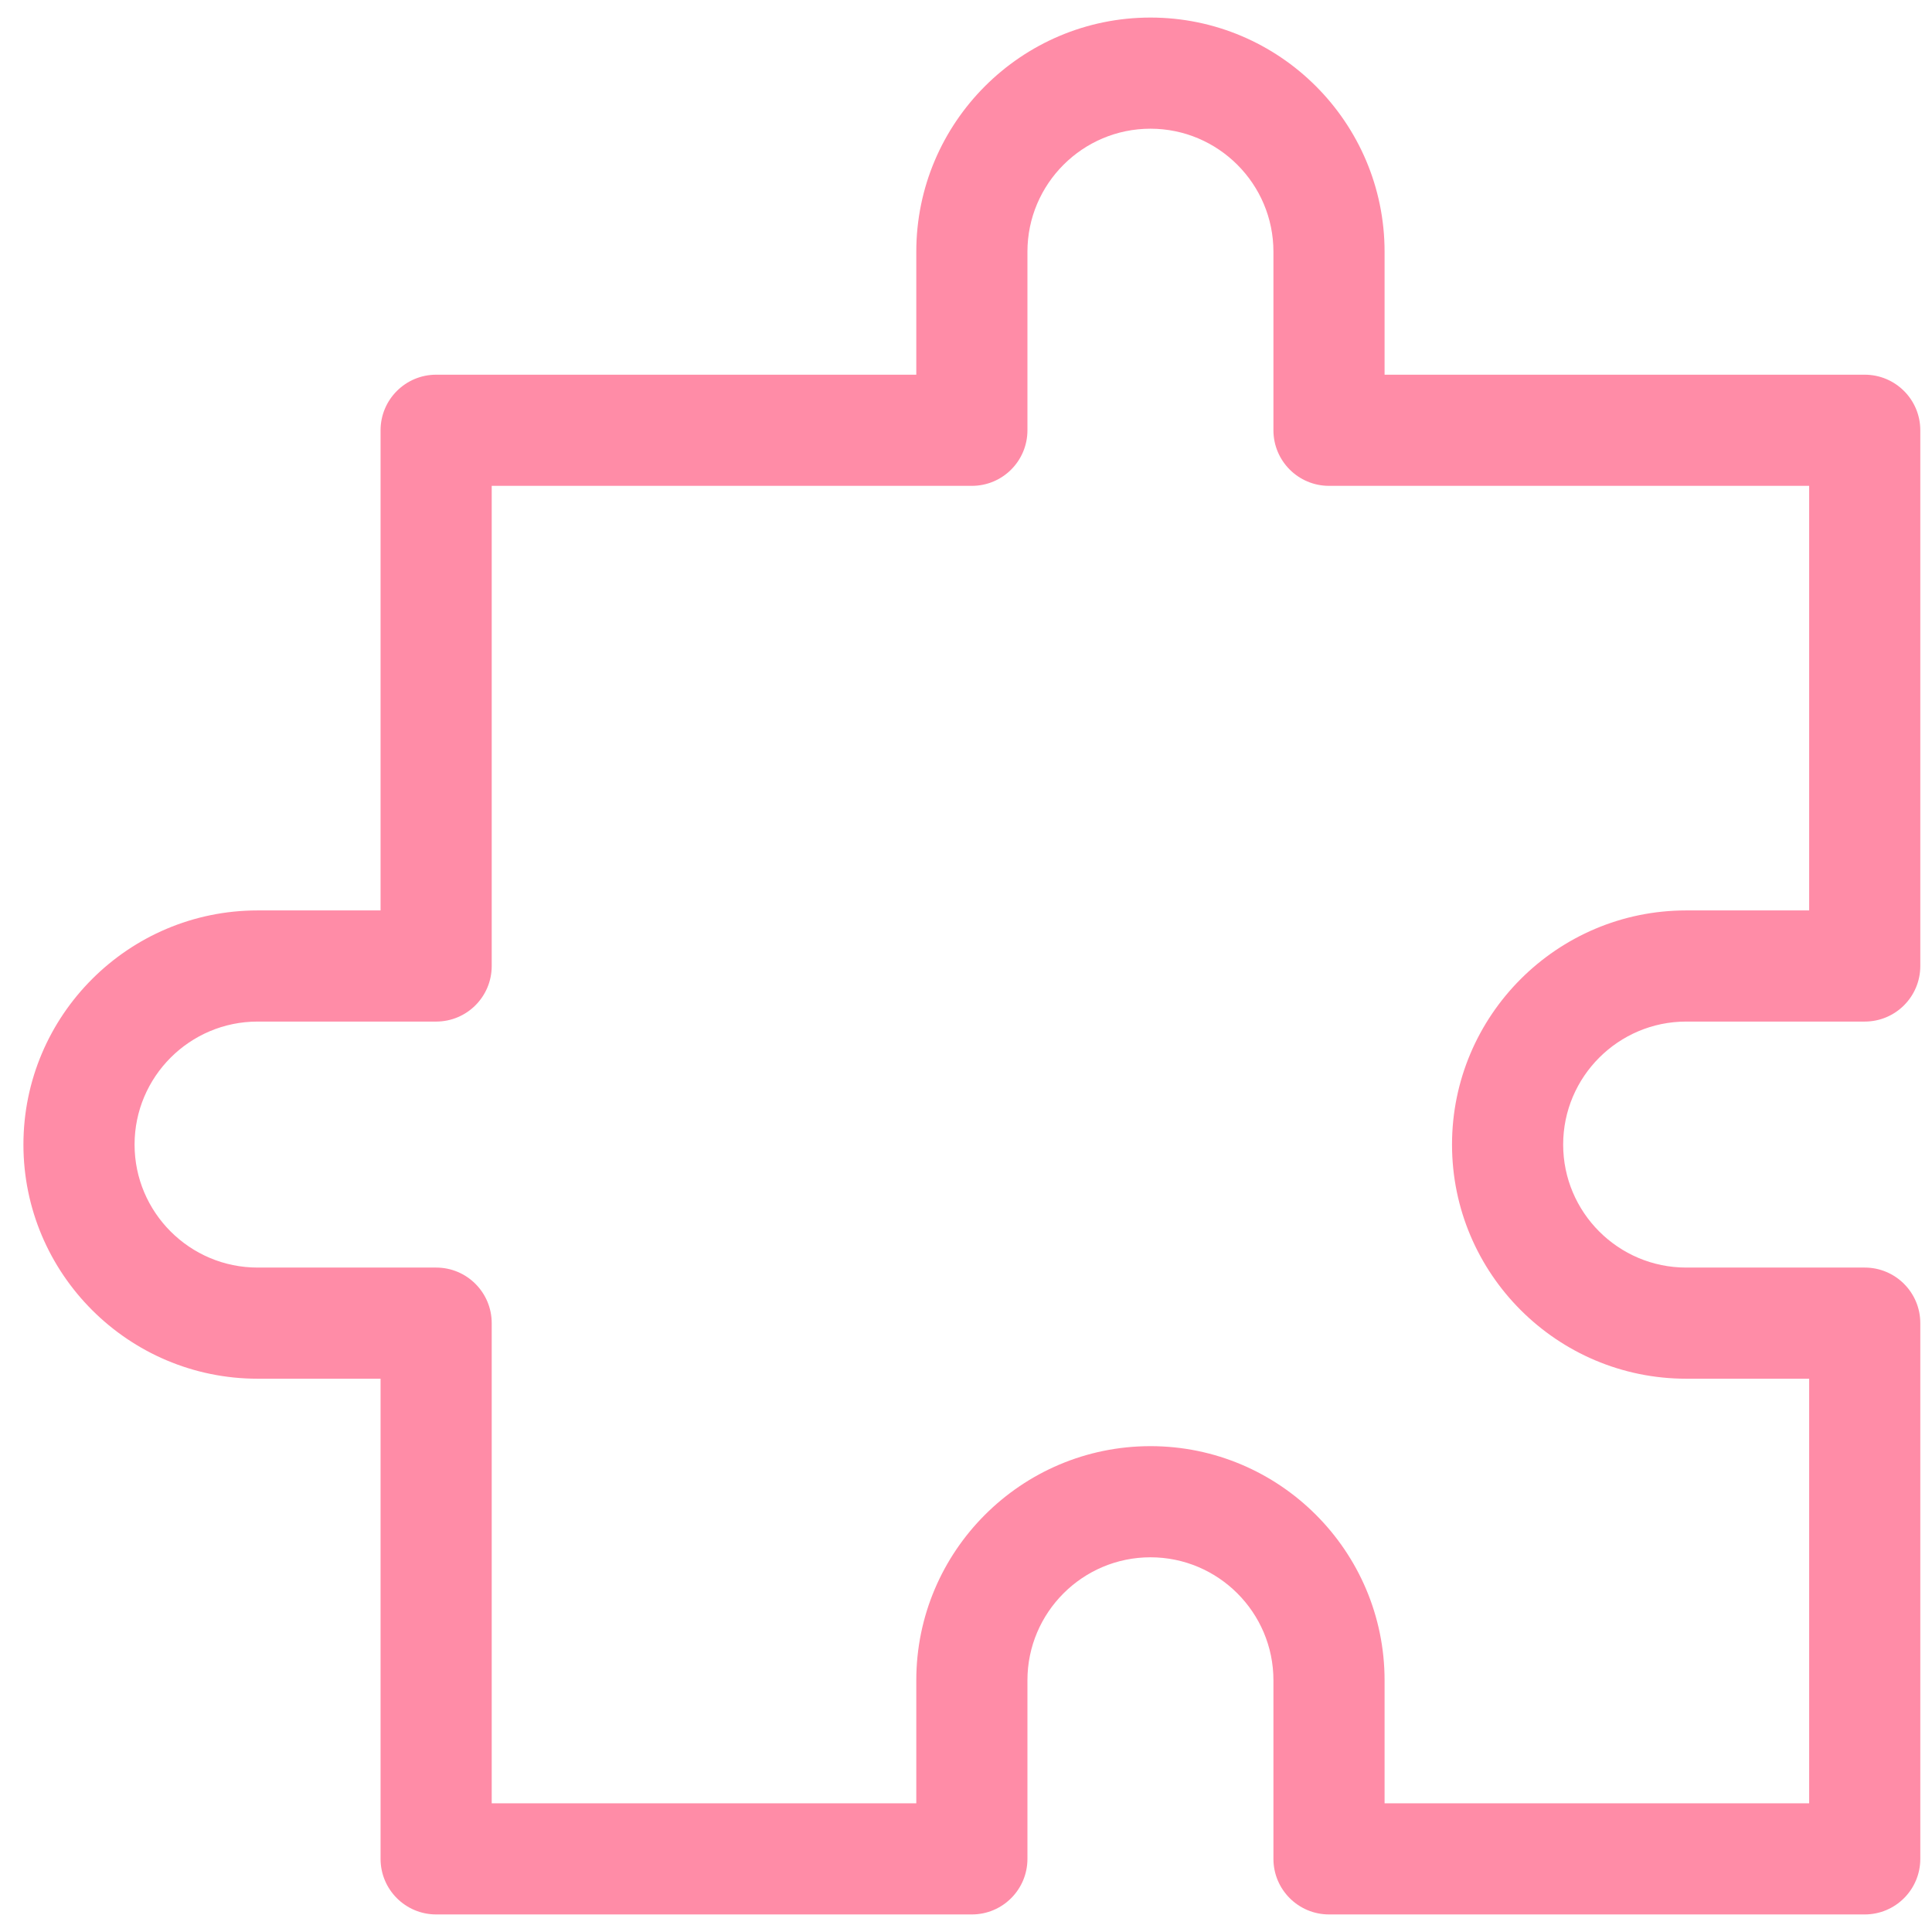 <svg width="55" height="55" viewBox="0 0 55 55" fill="none" xmlns="http://www.w3.org/2000/svg">
<g clip-path="url(#clip0_1282_405)">
<path d="M48.002 29.082H53.085C53.959 29.082 54.667 28.374 54.667 27.5V12.249C54.667 11.376 53.959 10.667 53.085 10.667H39.416V7.166C39.416 3.49 36.426 0.5 32.751 0.5C29.075 0.5 26.085 3.49 26.085 7.166V10.667H12.416C11.543 10.667 10.834 11.376 10.834 12.249V25.918H7.333C3.657 25.918 0.667 28.908 0.667 32.584C0.667 36.259 3.657 39.249 7.333 39.249H10.834V52.918C10.834 53.792 11.543 54.5 12.416 54.5H27.667C28.541 54.5 29.249 53.792 29.249 52.918V47.834C29.249 45.904 30.82 44.333 32.751 44.333C34.681 44.333 36.252 45.904 36.252 47.834V52.918C36.252 53.792 36.961 54.5 37.834 54.5H53.085C53.959 54.5 54.667 53.792 54.667 52.918V37.667C54.667 36.794 53.959 36.085 53.085 36.085H48.002C46.071 36.085 44.5 34.514 44.5 32.584C44.5 30.653 46.071 29.082 48.002 29.082ZM48.002 39.249H51.503V51.336H39.416V47.834C39.416 44.159 36.426 41.169 32.751 41.169C29.075 41.169 26.085 44.159 26.085 47.834V51.336H13.998V37.667C13.998 36.794 13.29 36.085 12.416 36.085H7.333C5.402 36.085 3.831 34.514 3.831 32.584C3.831 30.653 5.402 29.082 7.333 29.082H12.416C13.29 29.082 13.998 28.374 13.998 27.5V13.831H27.667C28.541 13.831 29.249 13.123 29.249 12.249V7.166C29.249 5.235 30.82 3.664 32.751 3.664C34.681 3.664 36.252 5.235 36.252 7.166V12.249C36.252 13.123 36.961 13.831 37.834 13.831H51.503V25.918H48.002C44.326 25.918 41.336 28.908 41.336 32.584C41.336 36.259 44.326 39.249 48.002 39.249Z" fill="#FF8CA7"/>
</g>
<defs>
<clipPath id="clip0_1282_405">
<rect width="54" height="54" fill="white" transform="translate(0.667 0.5)"/>
</clipPath>
</defs>
</svg>
